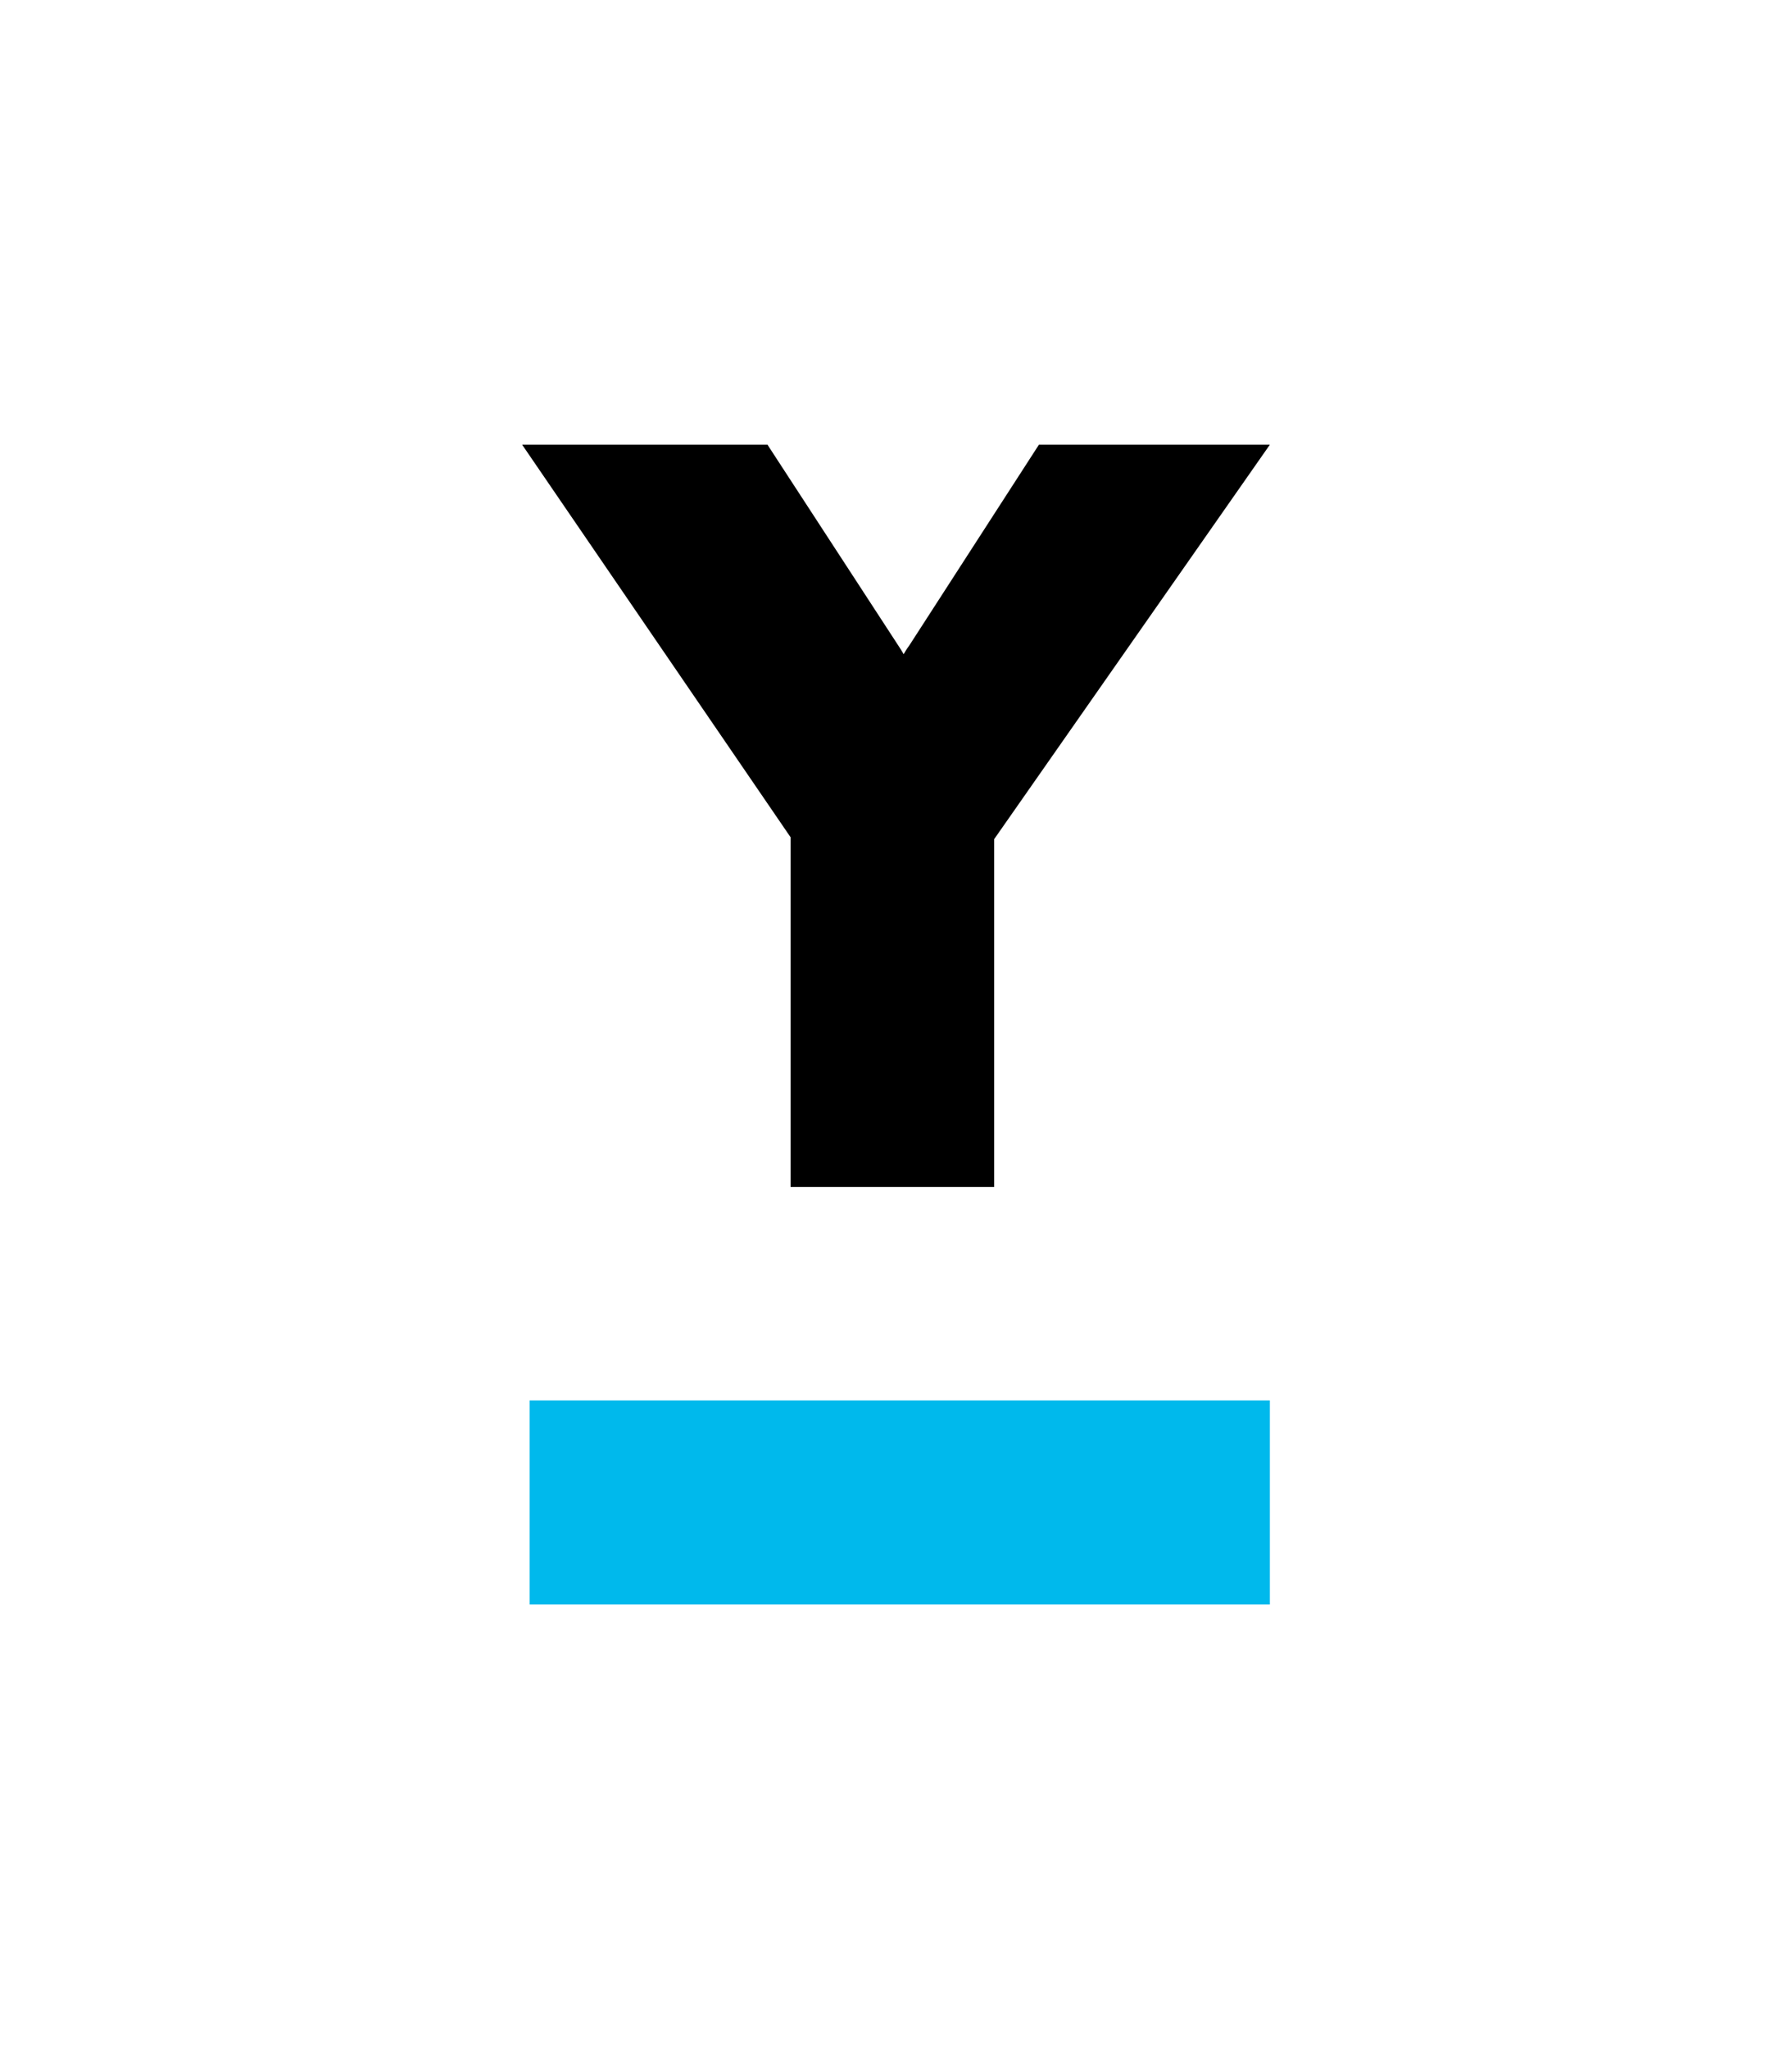 <?xml version="1.0" encoding="utf-8"?>
<!-- Generator: Adobe Illustrator 20.1.0, SVG Export Plug-In . SVG Version: 6.00 Build 0)  -->
<svg version="1.1" id="Layer_1" xmlns="http://www.w3.org/2000/svg" xmlns:xlink="http://www.w3.org/1999/xlink" x="0px" y="0px"
	 viewBox="0 0 1008 1152" style="enable-background:new 0 0 1008 1152;" xml:space="preserve">
<style type="text/css">
	.st0{fill:#00B9EC;}
</style>
<g>
	<rect x="297.9" y="787.3" class="st0" width="416.4" height="114.7"/>
	<path d="M511.2,363.3c-1.1,1.4-2,2.9-2.9,4.5c-0.8-1.4-1.6-2.8-2.5-4.1L431.7,250h-138l151,220.7v196.6h114.5V471.8L714.3,250
		H584.4L511.2,363.3z"/>
</g>
</svg>
